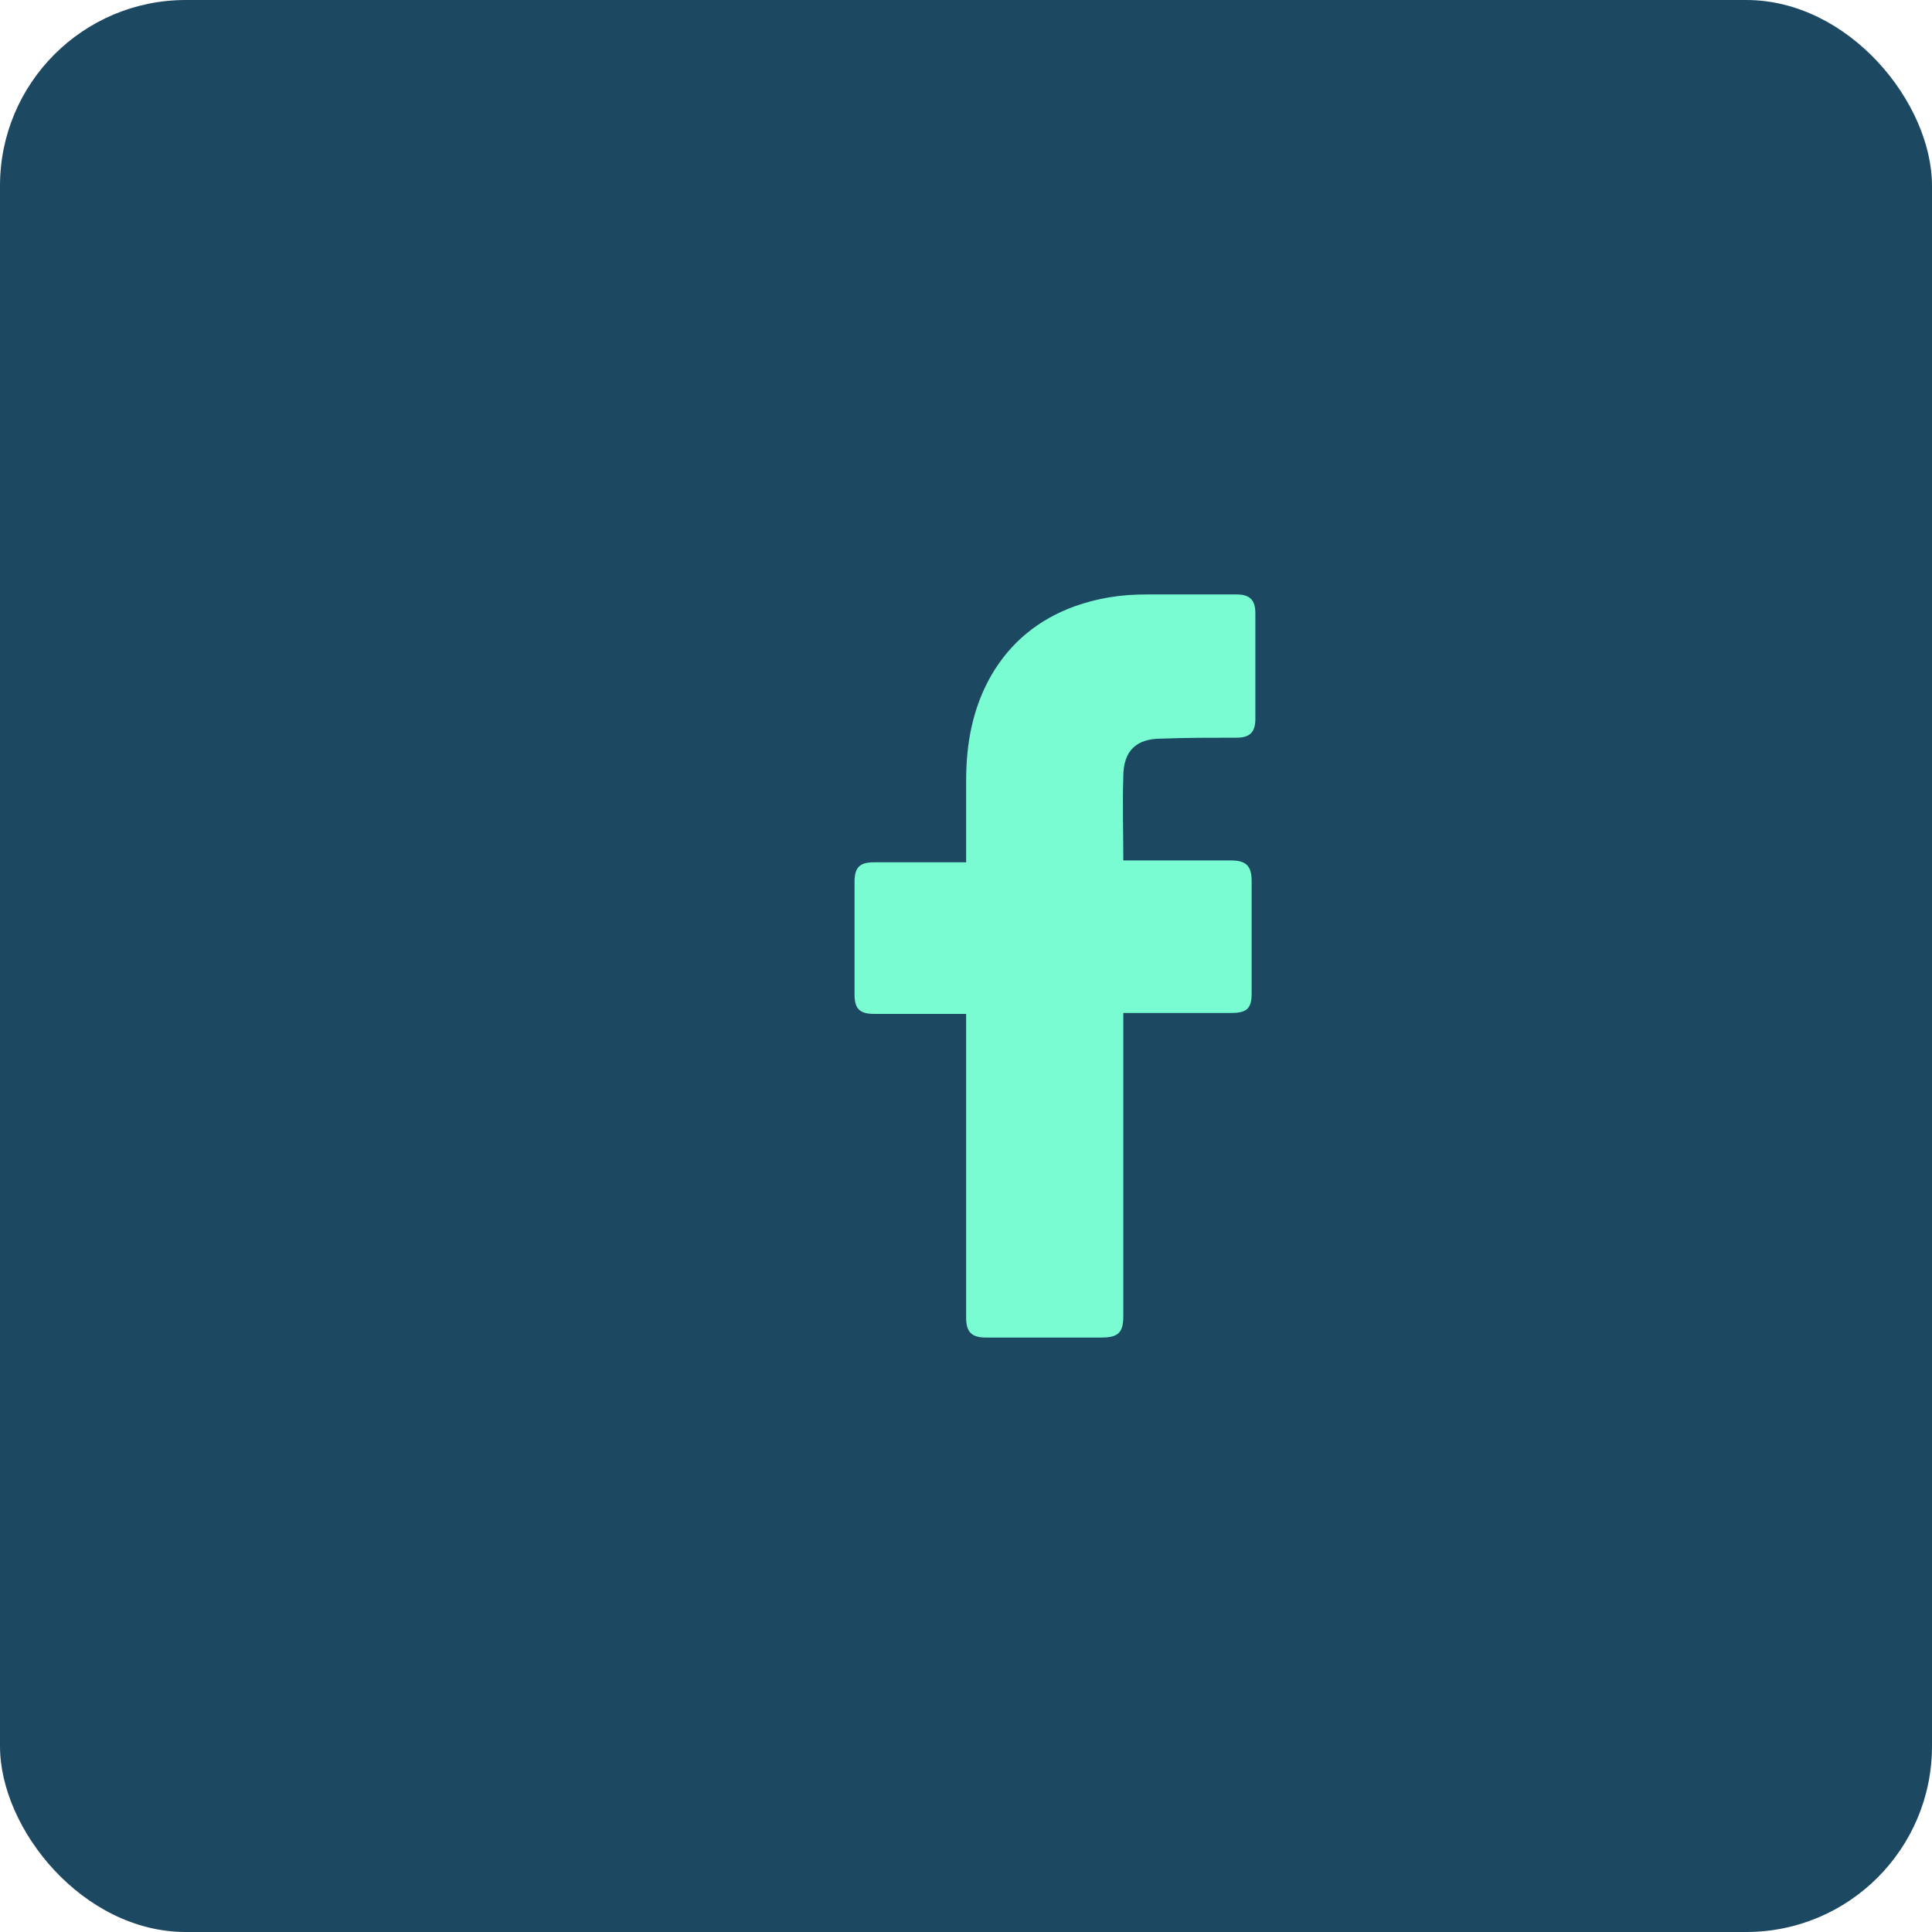 <?xml version="1.0" encoding="UTF-8"?>
<svg width="52px" height="52px" viewBox="0 0 52 52" version="1.1" xmlns="http://www.w3.org/2000/svg" xmlns:xlink="http://www.w3.org/1999/xlink">
    <title>Facebook</title>
    <g id="Symbols" stroke="none" stroke-width="1" fill="none" fill-rule="evenodd">
        <g id="Footer" transform="translate(-1335, -577)">
            <g id="Facebook" transform="translate(1335, 577)">
                <rect id="Rectangle" fill="#1D4862" x="0" y="0" width="52" height="52" rx="5"></rect>
                <g id="facebook-(2)" transform="translate(23, 16)" fill="#7AFCD3" fill-rule="nonzero">
                    <path d="M3.004,11.289 C2.929,11.289 1.277,11.289 0.526,11.289 C0.125,11.289 0,11.139 0,10.763 C0,9.762 0,8.736 0,7.735 C0,7.334 0.15,7.209 0.526,7.209 L3.004,7.209 C3.004,7.134 3.004,5.682 3.004,5.006 C3.004,4.005 3.179,3.054 3.68,2.178 C4.205,1.277 4.956,0.676 5.907,0.325 C6.533,0.1 7.159,0 7.835,0 L10.288,0 C10.638,0 10.788,0.15 10.788,0.501 L10.788,3.354 C10.788,3.705 10.638,3.855 10.288,3.855 C9.612,3.855 8.936,3.855 8.26,3.88 C7.584,3.88 7.234,4.205 7.234,4.906 C7.209,5.657 7.234,6.383 7.234,7.159 L10.138,7.159 C10.538,7.159 10.688,7.309 10.688,7.71 L10.688,10.738 C10.688,11.139 10.563,11.264 10.138,11.264 C9.237,11.264 7.309,11.264 7.234,11.264 L7.234,19.424 C7.234,19.85 7.109,20 6.658,20 C5.607,20 4.581,20 3.529,20 C3.154,20 3.004,19.85 3.004,19.474 C3.004,16.846 3.004,11.364 3.004,11.289 Z" id="Icon_11_"></path>
                </g>
            </g>
        </g>
    </g>
</svg>